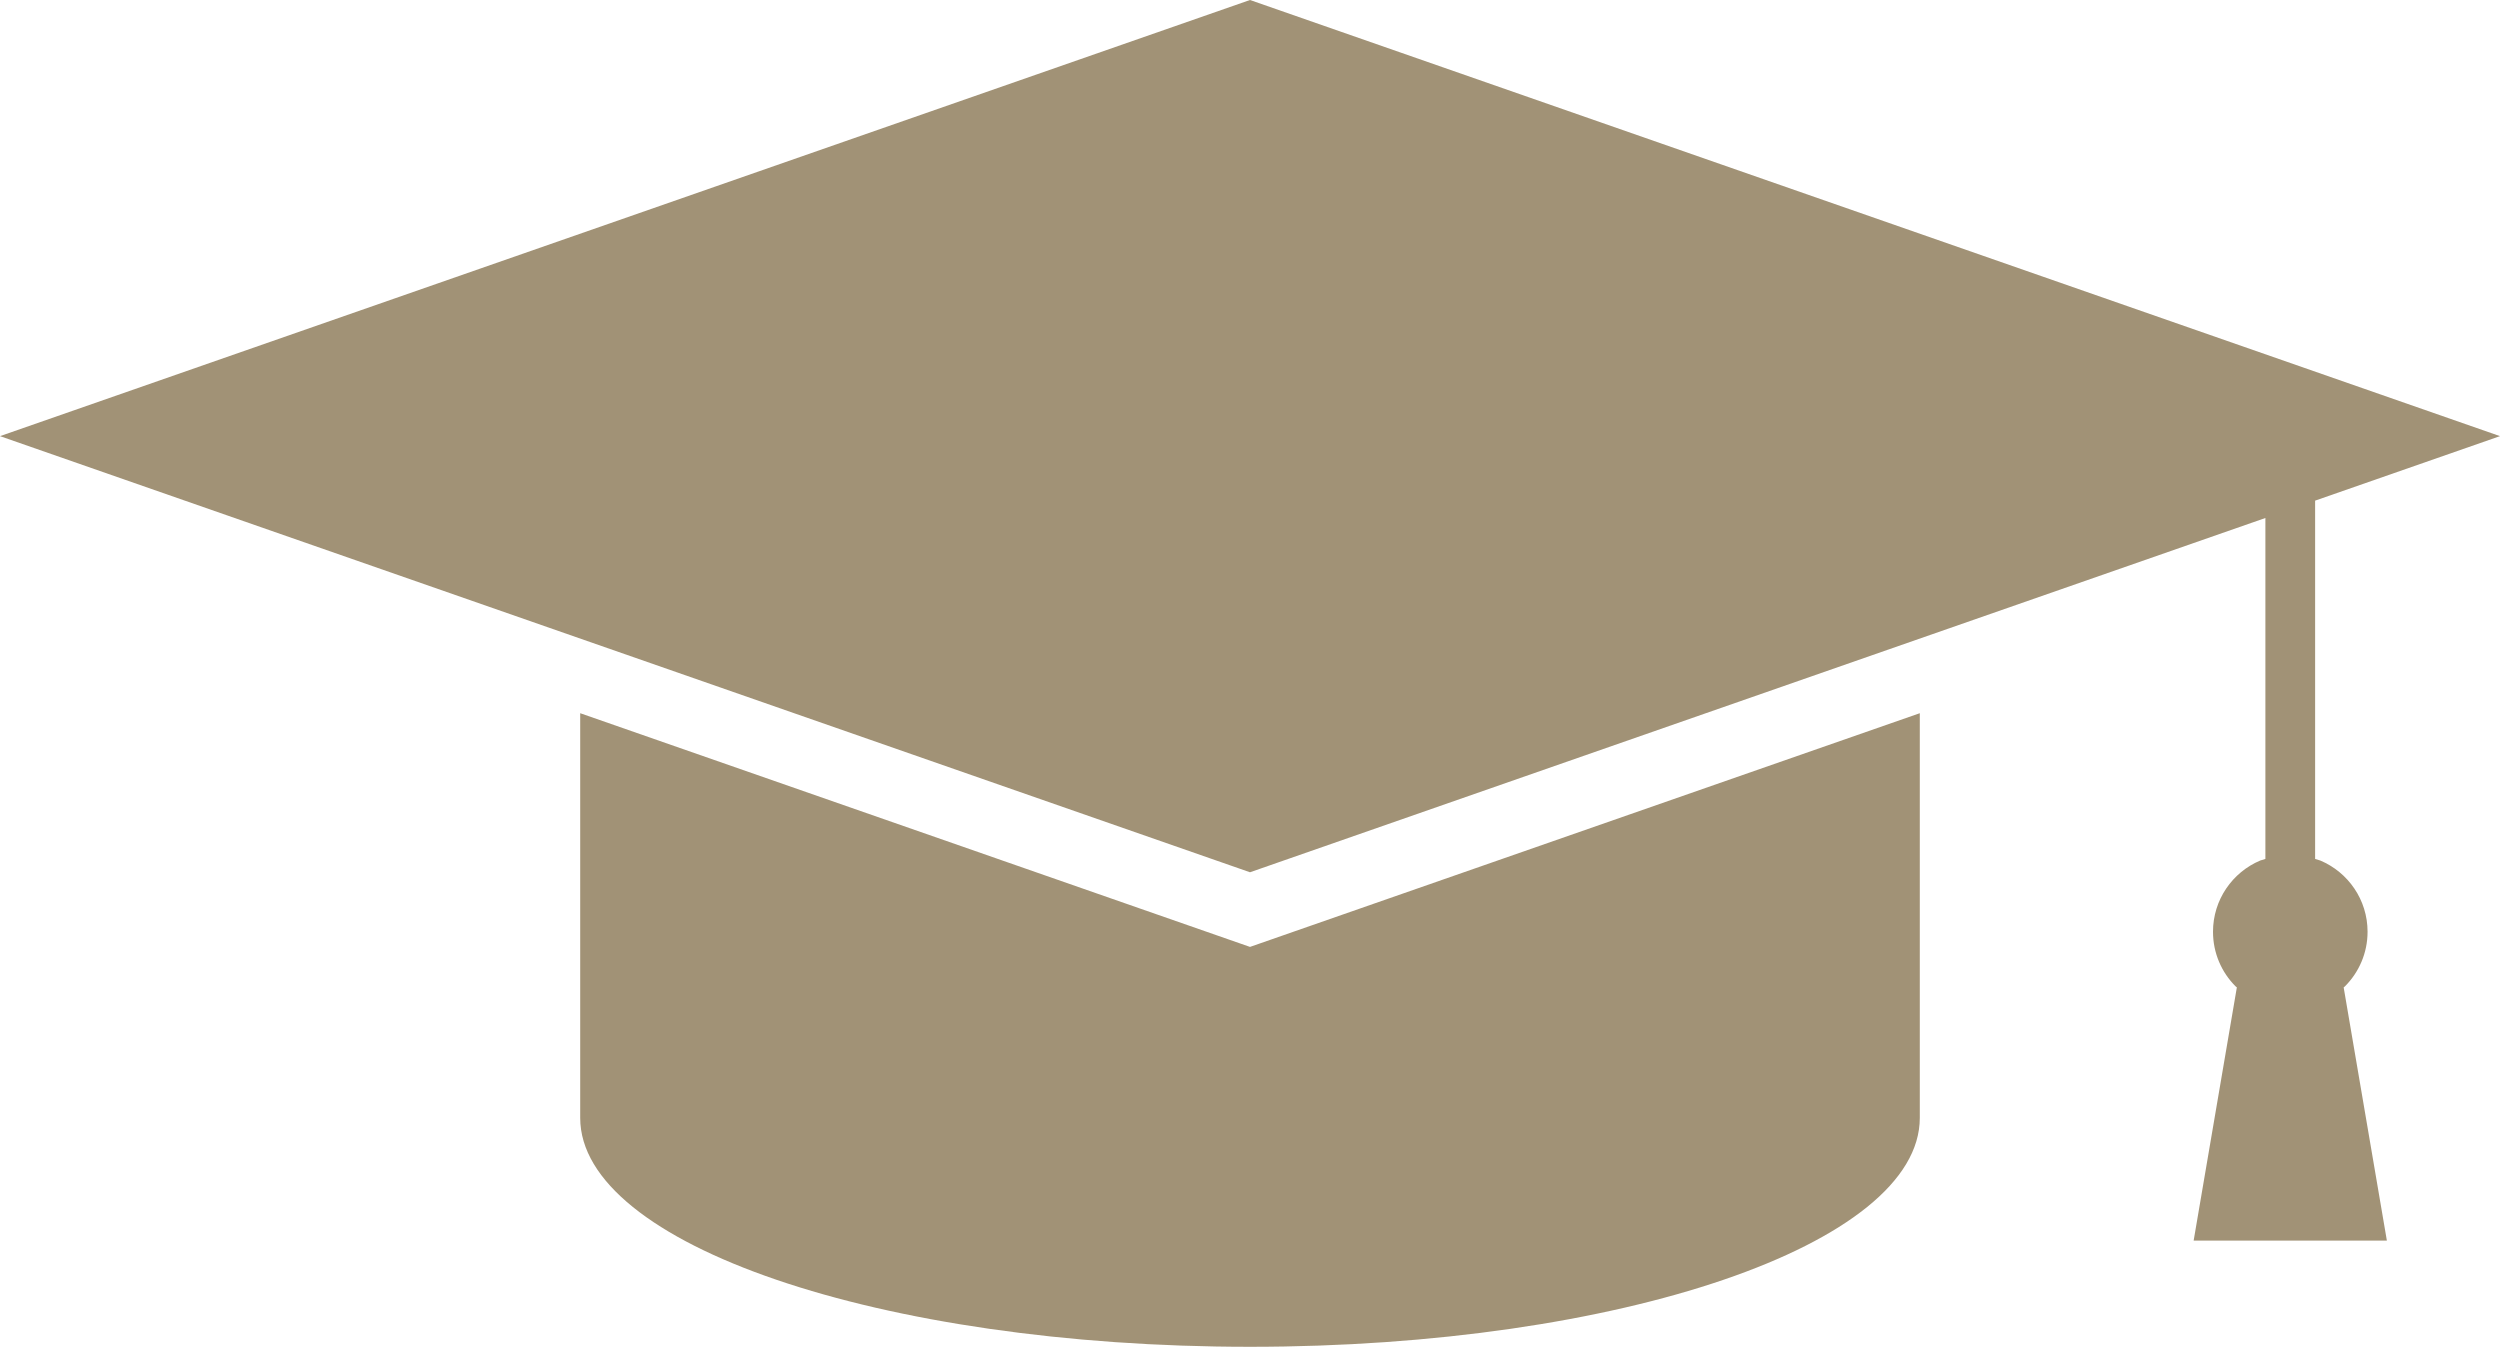 <?xml version="1.0" encoding="UTF-8" standalone="no"?><svg xmlns="http://www.w3.org/2000/svg" xmlns:xlink="http://www.w3.org/1999/xlink" fill="#a19276" height="2581" overflow="hidden" preserveAspectRatio="xMidYMid meet" version="1" viewBox="0.0 0.0 4791.0 2581.0" width="4791" zoomAndPan="magnify"><defs><clipPath id="a"><path d="M16147 -9751H20938V-7170H16147z"/></clipPath></defs><g clip-path="url(#a)" id="change1_1" transform="translate(-16147 9751)"><path d="M17258.9-8384.22 18542.5-7936.36 19826.1-8384.22 19826.1-7608.67 19826.1-7608.66C19826.1-7366.39 19251.4-7170 18542.5-7170 17833.6-7170 17258.9-7366.39 17258.9-7608.66L17258.9-7608.66ZM18542.5-9751 20938-8915.19 20583.7-8791.58 20583.7-8104.94 20593.7-8101.85C20646.9-8079.37 20684.2-8026.74 20684.2-7965.41 20684.2-7924.52 20667.6-7887.5 20640.8-7860.7L20638.4-7858.78 20721.2-7373.49 20350.9-7373.49 20433.7-7858.78 20431.3-7860.7C20404.5-7887.5 20388-7924.52 20388-7965.41 20388-8026.74 20425.3-8079.37 20478.4-8101.85L20488.4-8104.94 20488.4-8758.32 18542.5-8079.39 16147-8915.19Z" fill-rule="evenodd"/></g></svg>